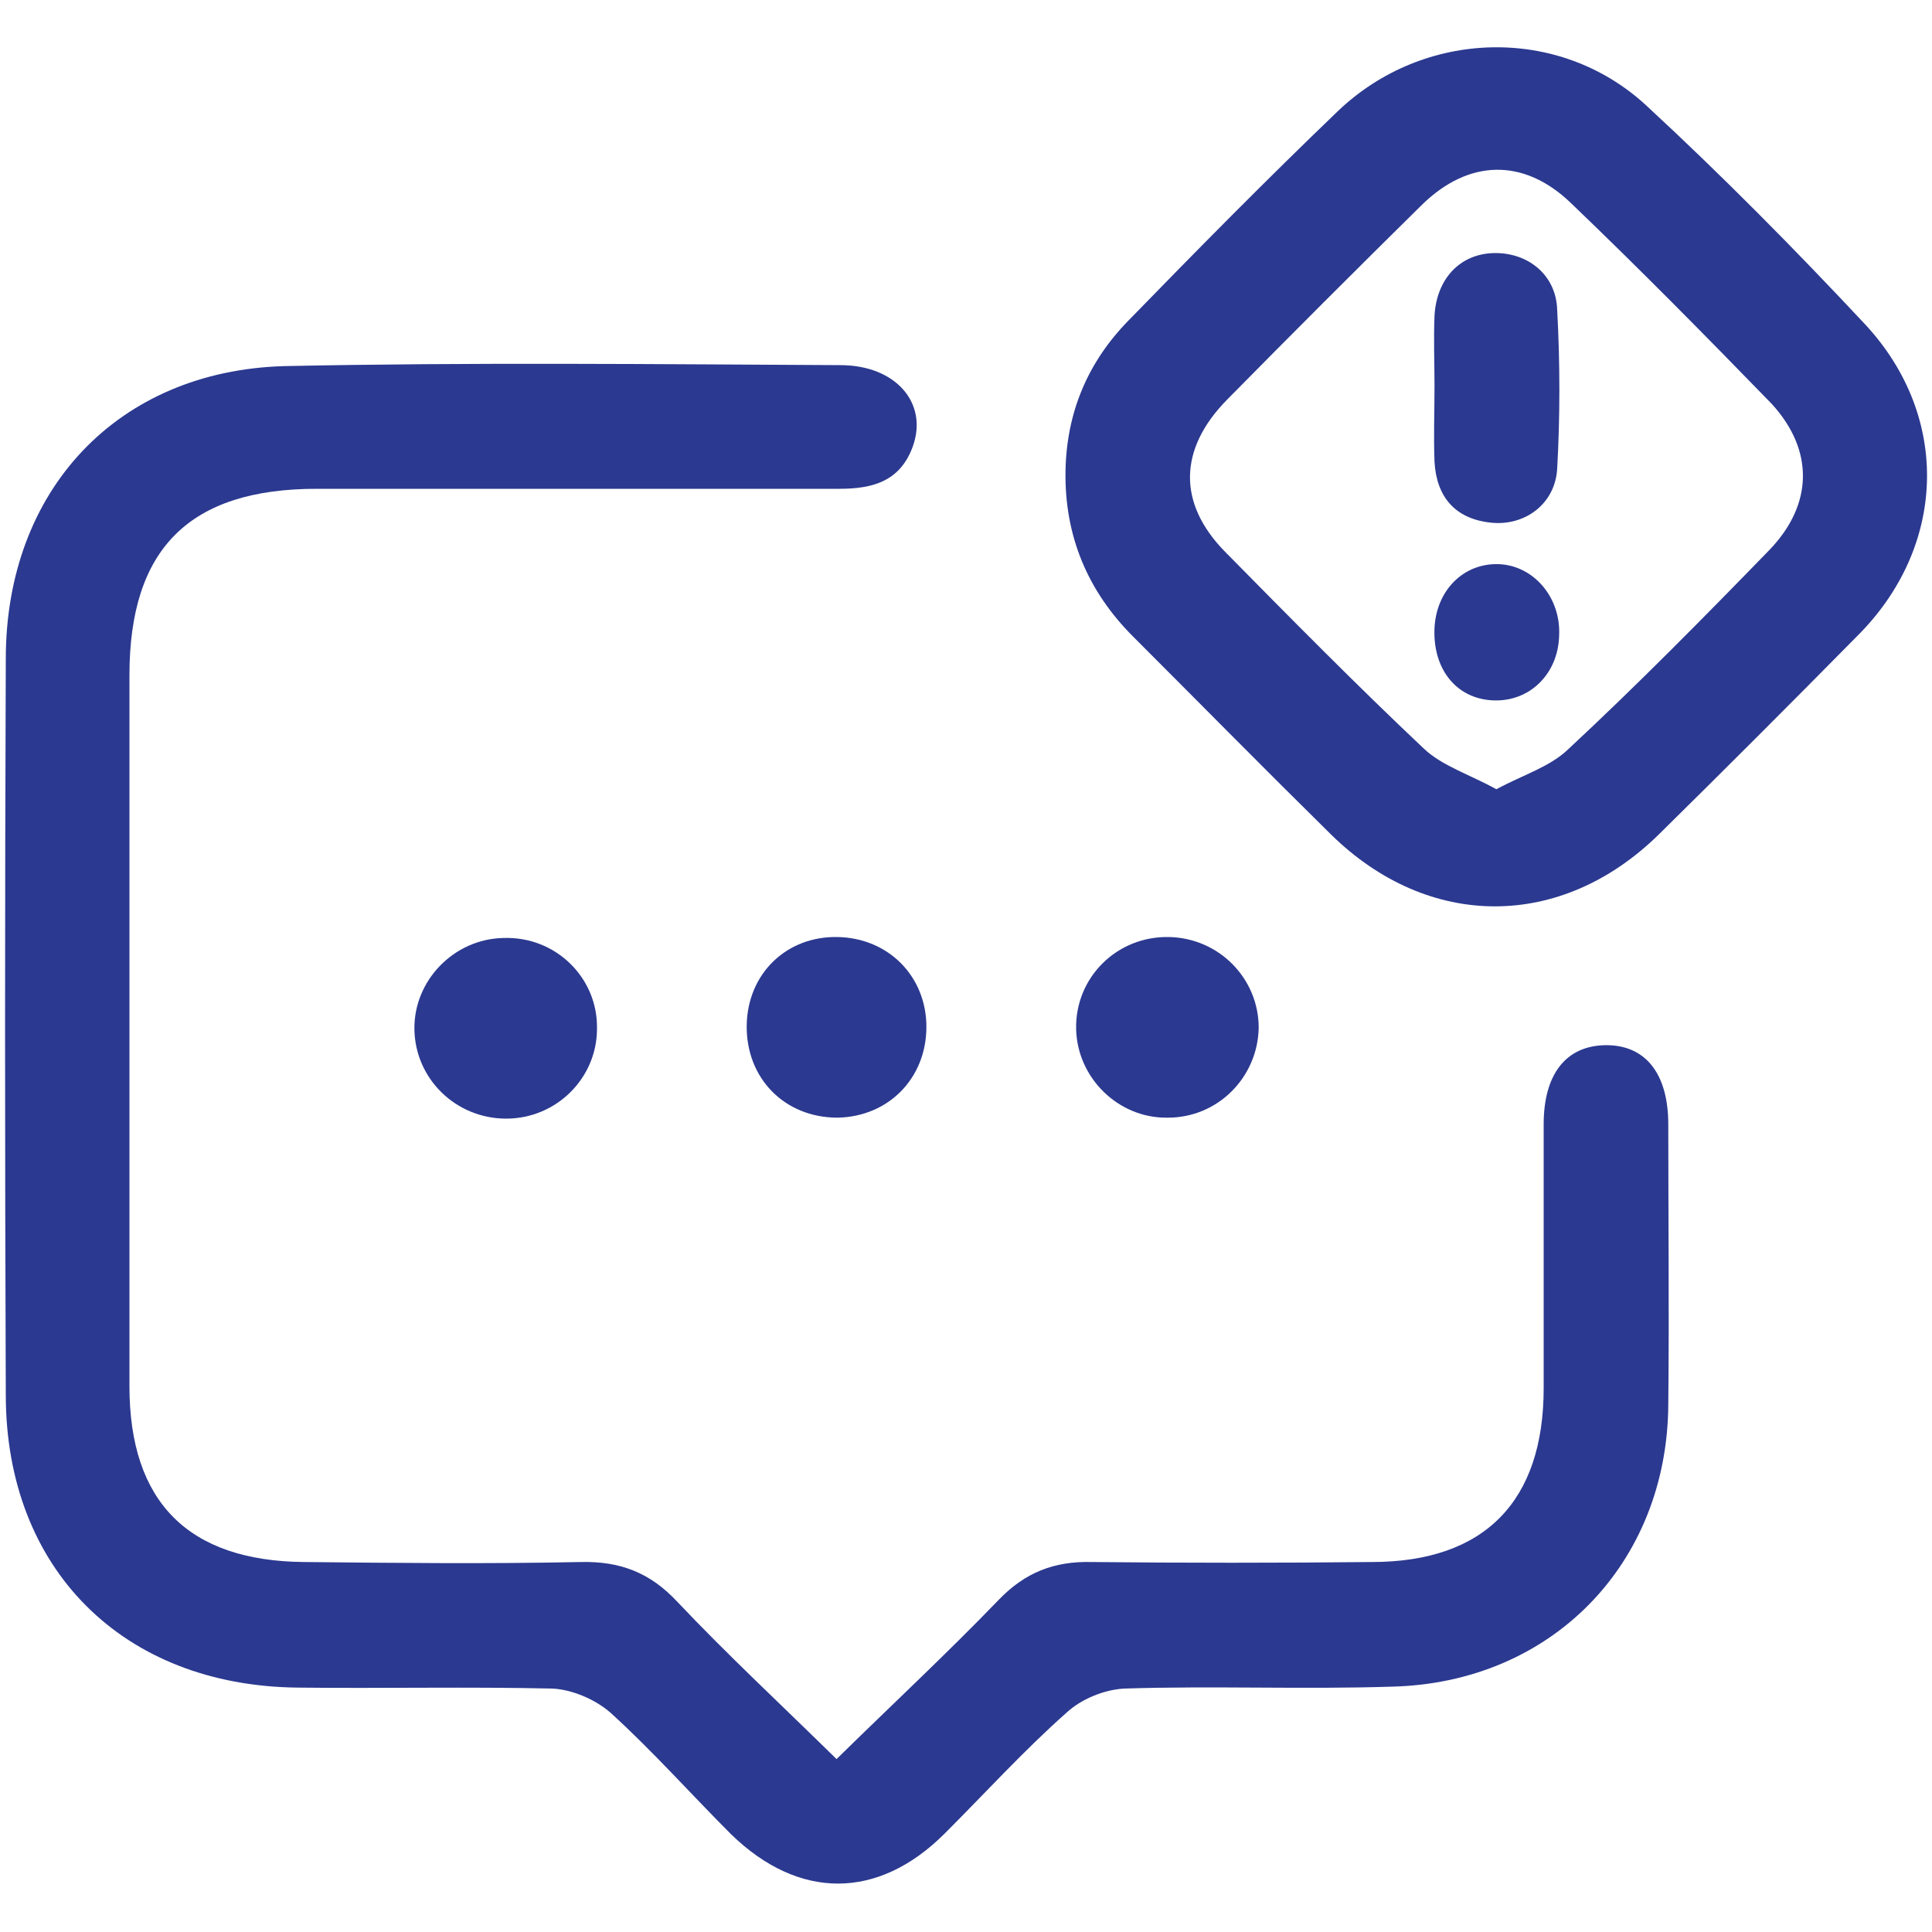<svg xmlns="http://www.w3.org/2000/svg" xmlns:xlink="http://www.w3.org/1999/xlink" id="Layer_1" x="0px" y="0px" viewBox="0 0 200 200" style="enable-background:new 0 0 200 200;" xml:space="preserve"><style type="text/css">	.st0{fill:#2B3990;}</style><g>	<path class="st0" d="M588.3-11.6c-0.1-18-12.8-30.6-30.8-30.7c-45.6-0.1-91.3-0.1-136.9,0c-18.2,0-30.8,12.8-30.9,31  c-0.1,45.5-0.1,91,0,136.5c0,18.4,12.7,31,31.3,31.1c17.9,0.1,35.8,0,53.8,0c4.9,0,9.8,0.1,14.7-0.1c3.9-0.2,6.4-3.1,6.4-6.9  c0-3.8-2.6-6.5-6.6-6.7c-1.3-0.1-2.5,0-3.8,0c-21,0-42,0-63,0c-12.7,0-19-6.3-19-19.2c0-30.5,0-61,0-91.6c0-1.5,0-3,0-4.7  c57.2,0,113.9,0,171.1,0c0,2,0,3.5,0,5.1c0,10.8,0,21.6,0,32.3c0,1.6,0.1,3.4,0.8,4.9c1.5,3.2,4.4,4.3,7.7,3.5  c3.8-1,5.2-3.8,5.2-7.6C588.3,39.6,588.4,14,588.3-11.6z M574.5,11.4c0,0.4-0.2,0.8-0.4,1.6c-56.8,0-113.3,0-170.1,0  c-0.2-1-0.5-1.9-0.5-2.8c0-7.3-0.1-14.6,0-21.8c0.2-10.1,6.9-16.8,17-16.8c45.6-0.1,91.3-0.1,136.9,0c10.1,0,16.9,6.8,17.1,16.8  C574.6-4,574.5,3.7,574.5,11.4z"></path>	<path class="st0" d="M582,94.7c-19.8-11.5-39.7-23-59.5-34.4c-4.7-2.7-9.4-2.6-13.8,0.6c-4.4,3.2-6,7.6-5,12.9  c3.9,22.1,7.7,44.3,11.6,66.4c1,5.7,4,9.8,10,11.1c5.7,1.2,10.1-0.9,13.5-5.5c3.5-4.7,7.1-9.3,11.1-14.3  c5.1,7.3,9.8,14.1,14.7,20.7c1.1,1.5,2.7,3,4.4,3.6c2.8,1,5.6,0.2,7.4-2.4c2-2.8,1.8-5.8-0.2-8.6c-4.9-7-9.7-14-14.9-21.3  c6.3-2.1,12.3-3.9,18.2-5.9c5.1-1.7,8.2-5.2,8.8-10.6C588.8,101.7,586.7,97.5,582,94.7z M551.7,111.8c-4.1,1.2-7.2,3.2-9.7,6.7  c-4,5.7-8.4,11.1-13.4,17.5c-3.7-21.3-7.3-41.4-11-62.4c18.6,10.7,36.3,20.9,54.9,31.7C565.1,107.7,558.5,109.9,551.7,111.8z"></path>	<path class="st0" d="M426.8-14.5c-3.9-0.1-7,2.8-7.1,6.6c-0.1,3.8,2.9,7,6.7,7.1c3.9,0.1,7-2.8,7.1-6.6  C433.6-11.3,430.7-14.4,426.8-14.5z"></path>	<path class="st0" d="M449.8-14.5c-3.9,0-6.9,2.9-7,6.8c0,3.8,2.9,6.9,6.8,6.9c3.9,0.1,6.9-2.9,6.9-6.8  C456.6-11.5,453.6-14.5,449.8-14.5z"></path>	<path class="st0" d="M472.7-14.5c-3.9,0.1-6.8,3.1-6.7,7c0.1,3.9,3.1,6.8,7,6.7c3.9-0.1,6.8-3.1,6.7-7  C479.6-11.7,476.6-14.6,472.7-14.5z"></path></g><g>	<path class="st0" d="M283.7-152.9c-3.1,0-6.2,0-9.3,0c-11.3,0-22.6,0.1-33.9,0c-9.7-0.1-17.4-7.7-17.5-17.4  c-0.1-40.7-0.1-81.5,0-122.2c0-8.5,6.1-15.7,14.5-16.8c4.9-0.6,9.9-0.1,15.1-0.1c1.8,11,6.9,16.8,15.7,16.9c19.5,0.2,39,0.2,58.5,0  c6.8-0.1,12.7-5,14.6-11.4c0.6-2,0.5-4.8,1.8-5.7c1.5-1,4.1-0.3,6.3-0.4c0.9,0,1.9,0,2.8,0c12.7,0.1,19.7,7.2,19.8,19.8  c0,10.4,0,20.7,0,31.1c0,4.5,2.3,7.1,5.9,7.1c3.7,0,6-2.5,6.1-7c0.1-11.2,0.3-22.3-0.1-33.5c-0.6-17.2-12.9-28.9-30.1-29.3  c-3.1-0.1-6.2,0.2-9.3-0.1c-1-0.1-2.5-1.4-2.7-2.3c-1.8-10.2-7.3-14.9-17.6-15c-17.3,0-34.7,0-52,0c-12.5,0-17.6,4.4-19.5,16.6  c0,0.2-0.3,0.4-0.8,1c-4.2,0-8.8-0.2-13.4,0c-15.3,0.9-27.6,13.6-27.6,28.8c-0.1,41-0.1,82,0,123c0,13.5,10.1,25.5,23.3,28.2  c2.3,0.5,4.8,0.7,7.2,0.8c14.1,0.1,28.2,0,42.3,0c5.5,0,8.3-2,8.4-5.9C292.4-150.7,289.4-152.9,283.7-152.9z M265.1-322.1  c-0.1-3.6,1.7-5.1,5.2-5c9,0.1,18,0,27,0c9.1,0,18.3,0.1,27.4,0c3.5,0,5.3,1.4,5.3,4.9c0,4.3,0,8.6,0,12.9c0,3.3-1.6,4.9-5,4.8  c-18.3-0.1-36.6,0-54.8,0c-3.6,0-5.2-1.6-5.1-5.1C265.2-313.8,265.1-318,265.1-322.1z"></path>	<path class="st0" d="M400.7-225c-3.8-7.8-10.3-11.7-19-12c-6.6-0.2-12,2.2-16.6,6.8c-17.3,17.3-34.6,34.6-51.8,52  c-1.8,1.8-3.2,4.4-3.8,6.9c-1.3,5.6-2.1,11.3-2.9,17.1c-1.1,8.1,5.4,14.6,13.4,13.4c5.2-0.8,10.4-1.4,15.4-2.8  c3.3-0.9,6.9-2.6,9.3-5c17-16.6,33.7-33.5,50.5-50.3c1.1-1.1,2.3-2.3,3.2-3.6C403.6-209.7,404.5-217.2,400.7-225z M341.5-161.7  c-6.3,7.1-14.3,7.3-22.9,9.1c1.6-8.5,1.1-16.5,8.4-22.9c10.3-9,19.5-19.2,29.2-28.9c0.9-0.9,1.9-1.8,2.7-2.5  c4.6,4.6,9,9.1,13.8,13.9C362.5-182.8,351.4-172.8,341.5-161.7z M388.5-209.2c-2.1,2.4-4.5,4.5-6.5,6.5c-4.5-4.5-9-8.9-13.9-13.8  c2.2-2.1,4.3-4.1,6.5-6.1c4.1-3.7,9.6-3.7,13.4,0C391.7-219,392-213.3,388.5-209.2z"></path>	<path class="st0" d="M328.6-257.1c0-3.5-3-6-7.6-6c-20.4-0.1-40.8-0.1-61.2,0c-4.7,0-7.5,2.4-7.5,6.1c0,3.7,2.8,5.9,7.6,5.9  c10.2,0,20.4,0,30.6,0c10.2,0,20.4,0,30.6,0C325.7-251.2,328.6-253.5,328.6-257.1z"></path>	<path class="st0" d="M286.8-229c-9.4-0.1-18.8-0.1-28.2,0c-3.8,0.1-6.3,2.7-6.3,6c0,3.3,2.6,5.7,6.4,5.8c4.7,0.1,9.4,0,14.1,0  c4.6,0,9.1,0.1,13.7,0c4.1-0.1,6.7-2.5,6.7-6C293.1-226.4,290.6-229,286.8-229z"></path></g><g>	<path class="st0" d="M439.8,386.8c-14.4-14.3-28.7-28.6-43-43c-2.3-2.3-4.7-3.3-7.9-3.3c-25.7,0.1-51.4,0-77.2,0.1  c-1.6,0-3.3,0-4.8,0.4c-8.7,1.8-13.9,8.7-14,18.5c0,26.5,0,52.9,0,79.4c0,26.6,0,53.2,0,79.8c0,11.8,7.2,18.8,18.8,18.8  c37.4,0,74.8,0,112.2,0c11.9,0,19-7,19-19c0-41.3,0-82.5,0.1-123.8C443.1,391.5,442,389,439.8,386.8z M397,361.8  c8.2,8.4,16.4,16.8,24.4,25c-5.6,0-12,0.1-18.5,0c-3.5-0.1-5.8-2.2-5.9-5.4C396.9,374.7,397,368.2,397,361.8z M423.4,525.9  c-36.9,0-73.8,0-110.7,0c-6.3,0-8.1-1.8-8.1-7.9c0-52.7,0-105.4,0-158.1c0-6,1.8-7.9,7.7-7.9c23,0,46,0,69,0c1.2,0,2.4,0.1,3.9,0.2  c0,6.2,0.3,12,0,17.8c-1,20.1,2.8,29.8,28.3,28.1c5.8-0.4,11.6-0.1,17.8-0.1c0.1,1.6,0.2,2.9,0.2,4.2c0,38.5,0,77,0,115.6  C431.4,524.2,429.6,525.9,423.4,525.9z"></path>	<path class="st0" d="M335,433.8c0.2,0,0.5,0,0.7,0c21.5,0,42.9,0,64.4,0c1.5,0,3.4,0.2,4.3-0.6c1.6-1.4,3.6-3.5,3.5-5.3  c0-1.8-2.1-3.8-3.7-5.2c-0.8-0.7-2.6-0.6-3.9-0.6c-10.8,0-21.6,0-32.4,0c-5.8,0-11.7,0-17.5,0c-5.2,0-10.4,0-15.6,0  c-4.5,0-7.1,2.2-7.2,5.8C327.6,431.6,330.2,433.7,335,433.8z"></path>	<path class="st0" d="M401,445c-10.9,0-21.8,0-32.8,0c-10.9,0-21.8,0-32.8,0c-5.1,0-7.8,2.1-7.7,6c0,3.8,2.7,5.8,7.9,5.8  c9.9,0,19.9,0,29.8,0c11.9,0,23.8,0,35.7,0c5.2,0,8.3-3.5,6.9-7.6C406.9,445.9,404.2,445,401,445z"></path>	<path class="st0" d="M401.1,468.1c-0.9,0-1.7,0-2.6,0c-19.4,0-38.7,0-58.1,0c-2.4,0-4.7-0.1-7.1,0.1c-3.4,0.3-5.6,2.6-5.7,5.7  c-0.1,3.1,2.1,5.5,5.5,6c1,0.1,2,0.1,3,0.1c10.5,0,21.1,0,31.6,0c3.7,0,7.4,0,11.2,0c7.4,0,14.9,0,22.3,0c4.5,0,7-2.3,7-6  C408.2,470.3,405.7,468.2,401.1,468.1z"></path>	<path class="st0" d="M378.2,491.3c-7.2,0-14.4,0-21.6,0c-7.2,0-14.4,0-21.6,0c-4.8,0-7.4,2.2-7.3,6c0.1,3.6,2.6,5.7,7.2,5.7  c14.4,0,28.8,0,43.2,0c4.6,0,7.1-2.2,7.1-5.8C385.2,493.4,382.7,491.3,378.2,491.3z"></path></g><g>	<path class="st0" d="M-399.9,212.8c-0.1-18.8-14.1-32.8-32.9-32.9c-43.4-0.1-86.8-0.1-130.1,0c-19.3,0-33.2,14.1-33.3,33.4  c-0.1,34.5-0.1,68.9,0.1,103.4c0,4.6,0.9,9.6,2.8,13.8c5.6,12.6,15.7,19.3,29.6,19.6c10.8,0.3,21.7,0.1,33,0.1  c0,6.4,0.1,12.2,0,17.9c-0.1,3.1,0.4,5.9,3.4,7.5c3,1.6,5.6,0.6,8.2-1.2c8.9-6,17.9-11.8,26.8-17.9c6.3-4.3,13.2-6.4,20.8-6.4  c12.7,0.1,25.4,0,38.1,0c19.3-0.1,33.5-13.9,33.6-33.1C-399.7,282.2-399.7,247.5-399.9,212.8z M-435.3,336.9  c-13.8,0.1-27.6,0.1-41.4,0.4c-8.3,0.2-15.7,3.3-22.6,7.9c-5.8,3.9-11.5,7.7-18.4,12.3c0-2.6,0-4.1,0-5.6c-0.2-10-5.1-14.9-15-15  c-8.2-0.1-16.5-0.5-24.7,0.1c-19.9,1.4-26.4-10.4-26.1-25.8c0.6-31.9,0.2-63.9,0.2-95.8c0-14.7,7.8-22.5,22.4-22.5  c41.8,0,83.7,0,125.5,0c14.6,0,22.4,7.8,22.4,22.5c0,33.1,0,66.1,0,99.2C-412.8,329.2-420.5,336.8-435.3,336.9z"></path>	<path class="st0" d="M-449.9,225.6c-21.2,0.2-42.4,0.1-63.6,0.1c-1.3,0-2.6,0.2-3.9,0.3c0,4.5,0,8.5,0,12.6c24,0,47.6,0,71.8,0  c0-2.9-0.2-5.7,0-8.4C-445.2,226.7-446.3,225.5-449.9,225.6z"></path>	<path class="st0" d="M-517.5,271.1c24,0,47.7,0,71.6,0c0-4.3,0-8.2,0-12.4c-24.2,0-47.8,0-71.6,0C-517.5,263-517.5,267-517.5,271.1  z"></path>	<path class="st0" d="M-517.5,303.8c24.1,0,47.8,0,71.6,0c0-4.3,0-8.3,0-12.3c-24,0-47.7,0-71.6,0  C-517.5,295.7-517.5,299.6-517.5,303.8z"></path>	<path class="st0" d="M-530.8,225.7c-6,0-11.7-0.1-17.5,0.1c-0.7,0-1.9,1.2-1.9,2c-0.2,3.6-0.1,7.1-0.1,10.7c6.9,0,13.2,0,19.6,0  C-530.8,234.1-530.8,230.2-530.8,225.7z"></path>	<path class="st0" d="M-550.1,271c6.7,0,13,0,19.3,0c0-4.3,0-8.2,0-12.4c-6.7,0-12.9,0-19.3,0C-550.1,263-550.1,267-550.1,271z"></path>	<path class="st0" d="M-550.1,303.9c6.6,0,12.8,0,19.2,0c0-4.2,0-8.2,0-12.5c-6.6,0-12.8,0-19.2,0  C-550.1,295.7-550.1,299.8-550.1,303.9z"></path></g><g>	<path class="st0" d="M-120.5,257.6c-0.2-9.5-7.3-17.5-16.6-19.2c-3.1-0.6-6.2-0.7-9.7-1c0-4.3,0.1-8.7,0-13  c-0.5-12.9-13.9-20.7-25-14.6c-6.7,3.7-9.1,9.7-9,17.1c0.1,10.1-4.5,15.1-14.8,16.2c-1.1-4.3-4.2-5.5-8.3-5.4  c-5.8,0.2-11.7,0-17.6,0c-6.4,0-8.3,1.9-8.3,8.2c0,7.4,0,14.8,0,22.9c-2,0-3.4,0-4.9,0c-20.4,0-40.7-0.1-61.1,0  c-10.7,0-17.7,7.1-17.7,17.7c0,35.7,0,71.5,0,107.2c0,2.7,0.4,5.6,3.2,6.3c2,0.5,4.9,0.1,6.7-1c6-3.5,11.6-7.7,17.5-11.4  c1.8-1.1,4.2-1.9,6.4-2c34.1-0.1,68.3-0.1,102.4-0.1c11.9,0,18.5-6.7,18.5-18.6c0-17.7,0-35.4,0-53c0-1.4,0-2.8,0-4.6  c6.4,0,12.4,0.1,18.3,0c10.8-0.1,19.9-8.8,20.2-19.6C-120.3,279.1-120.3,268.4-120.5,257.6z M-218.2,249.5c3.6,0,7,0,10.6,0  c0,16.3,0,32.4,0,48.7c-3.5,0-6.9,0-10.6,0C-218.2,282.1-218.2,266-218.2,249.5z M-170.2,313.5c0,17.7,0,35.4,0,53  c0,6.2-1.8,8-8.1,8c-34.4,0-68.8,0.1-103.1-0.1c-4,0-7.3,0.8-10.5,3.2c-3.1,2.3-6.4,4.3-10.4,6.9c0-2,0-3.3,0-4.6  c0-30.5,0-61,0-91.4c0-6.8,1.6-8.4,8.4-8.4c19.9,0,39.7,0,59.6,0c1.3,0,2.6,0,4.4,0c0,7.4,0,14.2,0,21c0,6.7,1.5,8.3,8.1,8.3  c5.9,0,11.7-0.1,17.6,0.1c3.8,0.1,7.1-0.4,8.6-4.8c7.8,5.1,16.3,5.1,25.4,4.6C-170.2,310.9-170.2,312.2-170.2,313.5z M-131.9,289.5  c-0.1,4.8-3.5,8.7-8.3,8.7c-14.2,0.2-28.5-0.1-42.7-0.6c-2.7-0.1-5.5-1.9-7.9-3.4c-3.5-2.1-5.3-5.1-5.1-9.7  c0.4-9.6,0.1-19.2,0.1-29.1c3.4-1,6.5-1.9,9.5-2.9c10.2-3.5,16.7-12.4,16.9-23.2c0-1.3,0-2.7,0-4c0.1-3.8,2.5-6.3,5.7-6.2  c3.2,0.1,5.4,2.4,5.4,6.1c0.1,5.5,0,11,0,16.5c0,5.6,2.1,7.7,7.7,7.7c3,0,6.1,0,9.1,0c5.3,0.1,9.3,3.4,9.5,8.6  C-131.6,268.5-131.7,279-131.9,289.5z"></path>	<path class="st0" d="M-188.1,348.2c-16,0-31.9,0-47.9,0c-16.2,0-32.4,0-48.6,0c-3.9,0-6.3,2.2-6.3,5.6c0,3.3,2.4,5.5,6.3,5.5  c4.3,0,8.5,0,12.8,0c27.8,0,55.6,0,83.4,0c2.8,0,5.1-0.6,6.3-3.3C-180.3,352-183.2,348.2-188.1,348.2z"></path>	<path class="st0" d="M-288.8,326.9c-1.1,1.7-2.1,4-1.8,5.8c0.4,2.8,2.8,4,5.7,4c16.1,0,32.2,0,48.3,0c16.2,0,32.4,0,48.6,0  c3.9,0,6.3-2.2,6.3-5.5c0-3.3-2.4-5.6-6.3-5.6c-32.3,0-64.6,0-96.9,0C-286.2,325.6-288.2,325.9-288.8,326.9z"></path>	<path class="st0" d="M-284.6,314c6,0.1,11.9,0,17.9,0c6.2,0,12.4,0.1,18.7,0c3.6,0,6-2.3,6.1-5.4c0.1-3.3-2.4-5.7-6.2-5.7  c-12.2-0.1-24.4-0.1-36.6,0c-3.9,0-6.3,2.3-6.2,5.7C-290.9,311.8-288.5,314-284.6,314z"></path></g><g>	<path class="st0" d="M166.1,108.2c-4,0.1-6.3,3-6.3,8.2c0,9.1,0,18.2,0,27.3c0,11.7-6.1,18-17.8,18c-9.7,0.1-19.3,0.1-29,0  c-3.9-0.1-6.9,1.1-9.6,3.9c-5.4,5.6-11.1,10.9-16.8,16.5c-5.7-5.6-11.3-10.8-16.5-16.3c-2.8-3-5.9-4.2-10-4.1  c-9.5,0.2-19.1,0.1-28.6,0c-12-0.1-18.1-6.2-18.1-18.2c0-24.5,0-49.1,0-73.6c0-13.1,6.2-19.3,19.4-19.3c18,0,36.1,0,54.1,0  c3.5,0,6.3-0.8,7.6-4.4c1.6-4.5-1.8-8.4-7.5-8.4c-19.2-0.1-38.4-0.3-57.6,0.1C12.2,38.4,0.6,50.7,0.6,68.2  c-0.1,25.4-0.1,50.8,0,76.2c0,18,12.1,30.1,30.2,30.3c8.8,0.1,17.6-0.1,26.4,0.1c2,0.1,4.4,1.1,6,2.5c4.4,4,8.3,8.4,12.5,12.6  c7,6.8,15.2,6.8,22.1-0.1c4.2-4.2,8.2-8.6,12.6-12.5c1.5-1.4,3.9-2.4,6-2.5c9.2-0.3,18.5,0.1,27.7-0.2  c16.5-0.4,28.5-12.7,28.6-29.2c0.1-9.7,0-19.3,0-29C172.7,111.1,170.3,108.1,166.1,108.2z"></path>	<path class="st0" d="M193.1,33.6c-7.3-7.8-14.8-15.4-22.7-22.7c-9-8.3-23-7.9-31.9,0.6c-7.4,7.1-14.6,14.4-21.7,21.7  c-4.2,4.3-6.4,9.5-6.5,15.6c-0.1,6.7,2.3,12.4,7,17.1c6.8,6.8,13.6,13.7,20.5,20.5c10.1,9.9,23.8,9.9,33.9,0  c6.9-6.8,13.7-13.6,20.5-20.5C201.5,56.7,202,43.2,193.1,33.6z M183.2,56.9c-6.8,7-13.7,14-20.9,20.7c-1.9,1.8-4.6,2.6-7.4,4.1  c-2.7-1.5-5.6-2.4-7.5-4.2c-7-6.6-13.8-13.5-20.6-20.4c-4.9-5-4.8-10.6,0.2-15.7c6.7-6.8,13.4-13.5,20.2-20.2  c4.8-4.7,10.5-4.9,15.4-0.2c7.1,6.8,14,13.8,20.8,20.8C187.8,46.6,187.7,52.2,183.2,56.9z"></path>	<path class="st0" d="M86.7,97c-5.3-0.1-9.3,3.8-9.4,9.1c-0.1,5.5,3.9,9.6,9.4,9.6c5.3-0.1,9.2-4.1,9.2-9.4  C95.9,101.1,92,97.1,86.7,97z"></path>	<path class="st0" d="M52.1,97.1c-5.1,0.1-9.3,4.4-9.2,9.5c0.1,5.1,4.3,9.2,9.5,9.2c5.2,0,9.4-4.2,9.4-9.3  C61.9,101.2,57.5,96.9,52.1,97.1z"></path>	<path class="st0" d="M120.9,115.7c5.2,0,9.3-4.2,9.4-9.3c0-5.1-4.1-9.3-9.3-9.4c-5.4-0.1-9.7,4.2-9.6,9.5  C111.5,111.6,115.8,115.8,120.9,115.7z"></path>	<path class="st0" d="M154.6,26.2c-3.5,0.1-5.9,2.7-6.1,6.5c-0.1,2.4,0,4.9,0,7.3c0,2.6-0.1,5.2,0,7.8c0.2,3.6,2.1,5.9,5.8,6.3  c3.5,0.4,6.7-1.9,6.9-5.6c0.3-5.4,0.3-10.9,0-16.4C161.1,28.4,158.1,26.1,154.6,26.2z"></path>	<path class="st0" d="M155.1,58.4c-3.6-0.1-6.4,2.7-6.6,6.6c-0.2,4.2,2.2,7.3,6,7.5c3.8,0.2,6.8-2.7,6.9-6.7  C161.6,61.8,158.7,58.5,155.1,58.4z"></path></g></svg>
